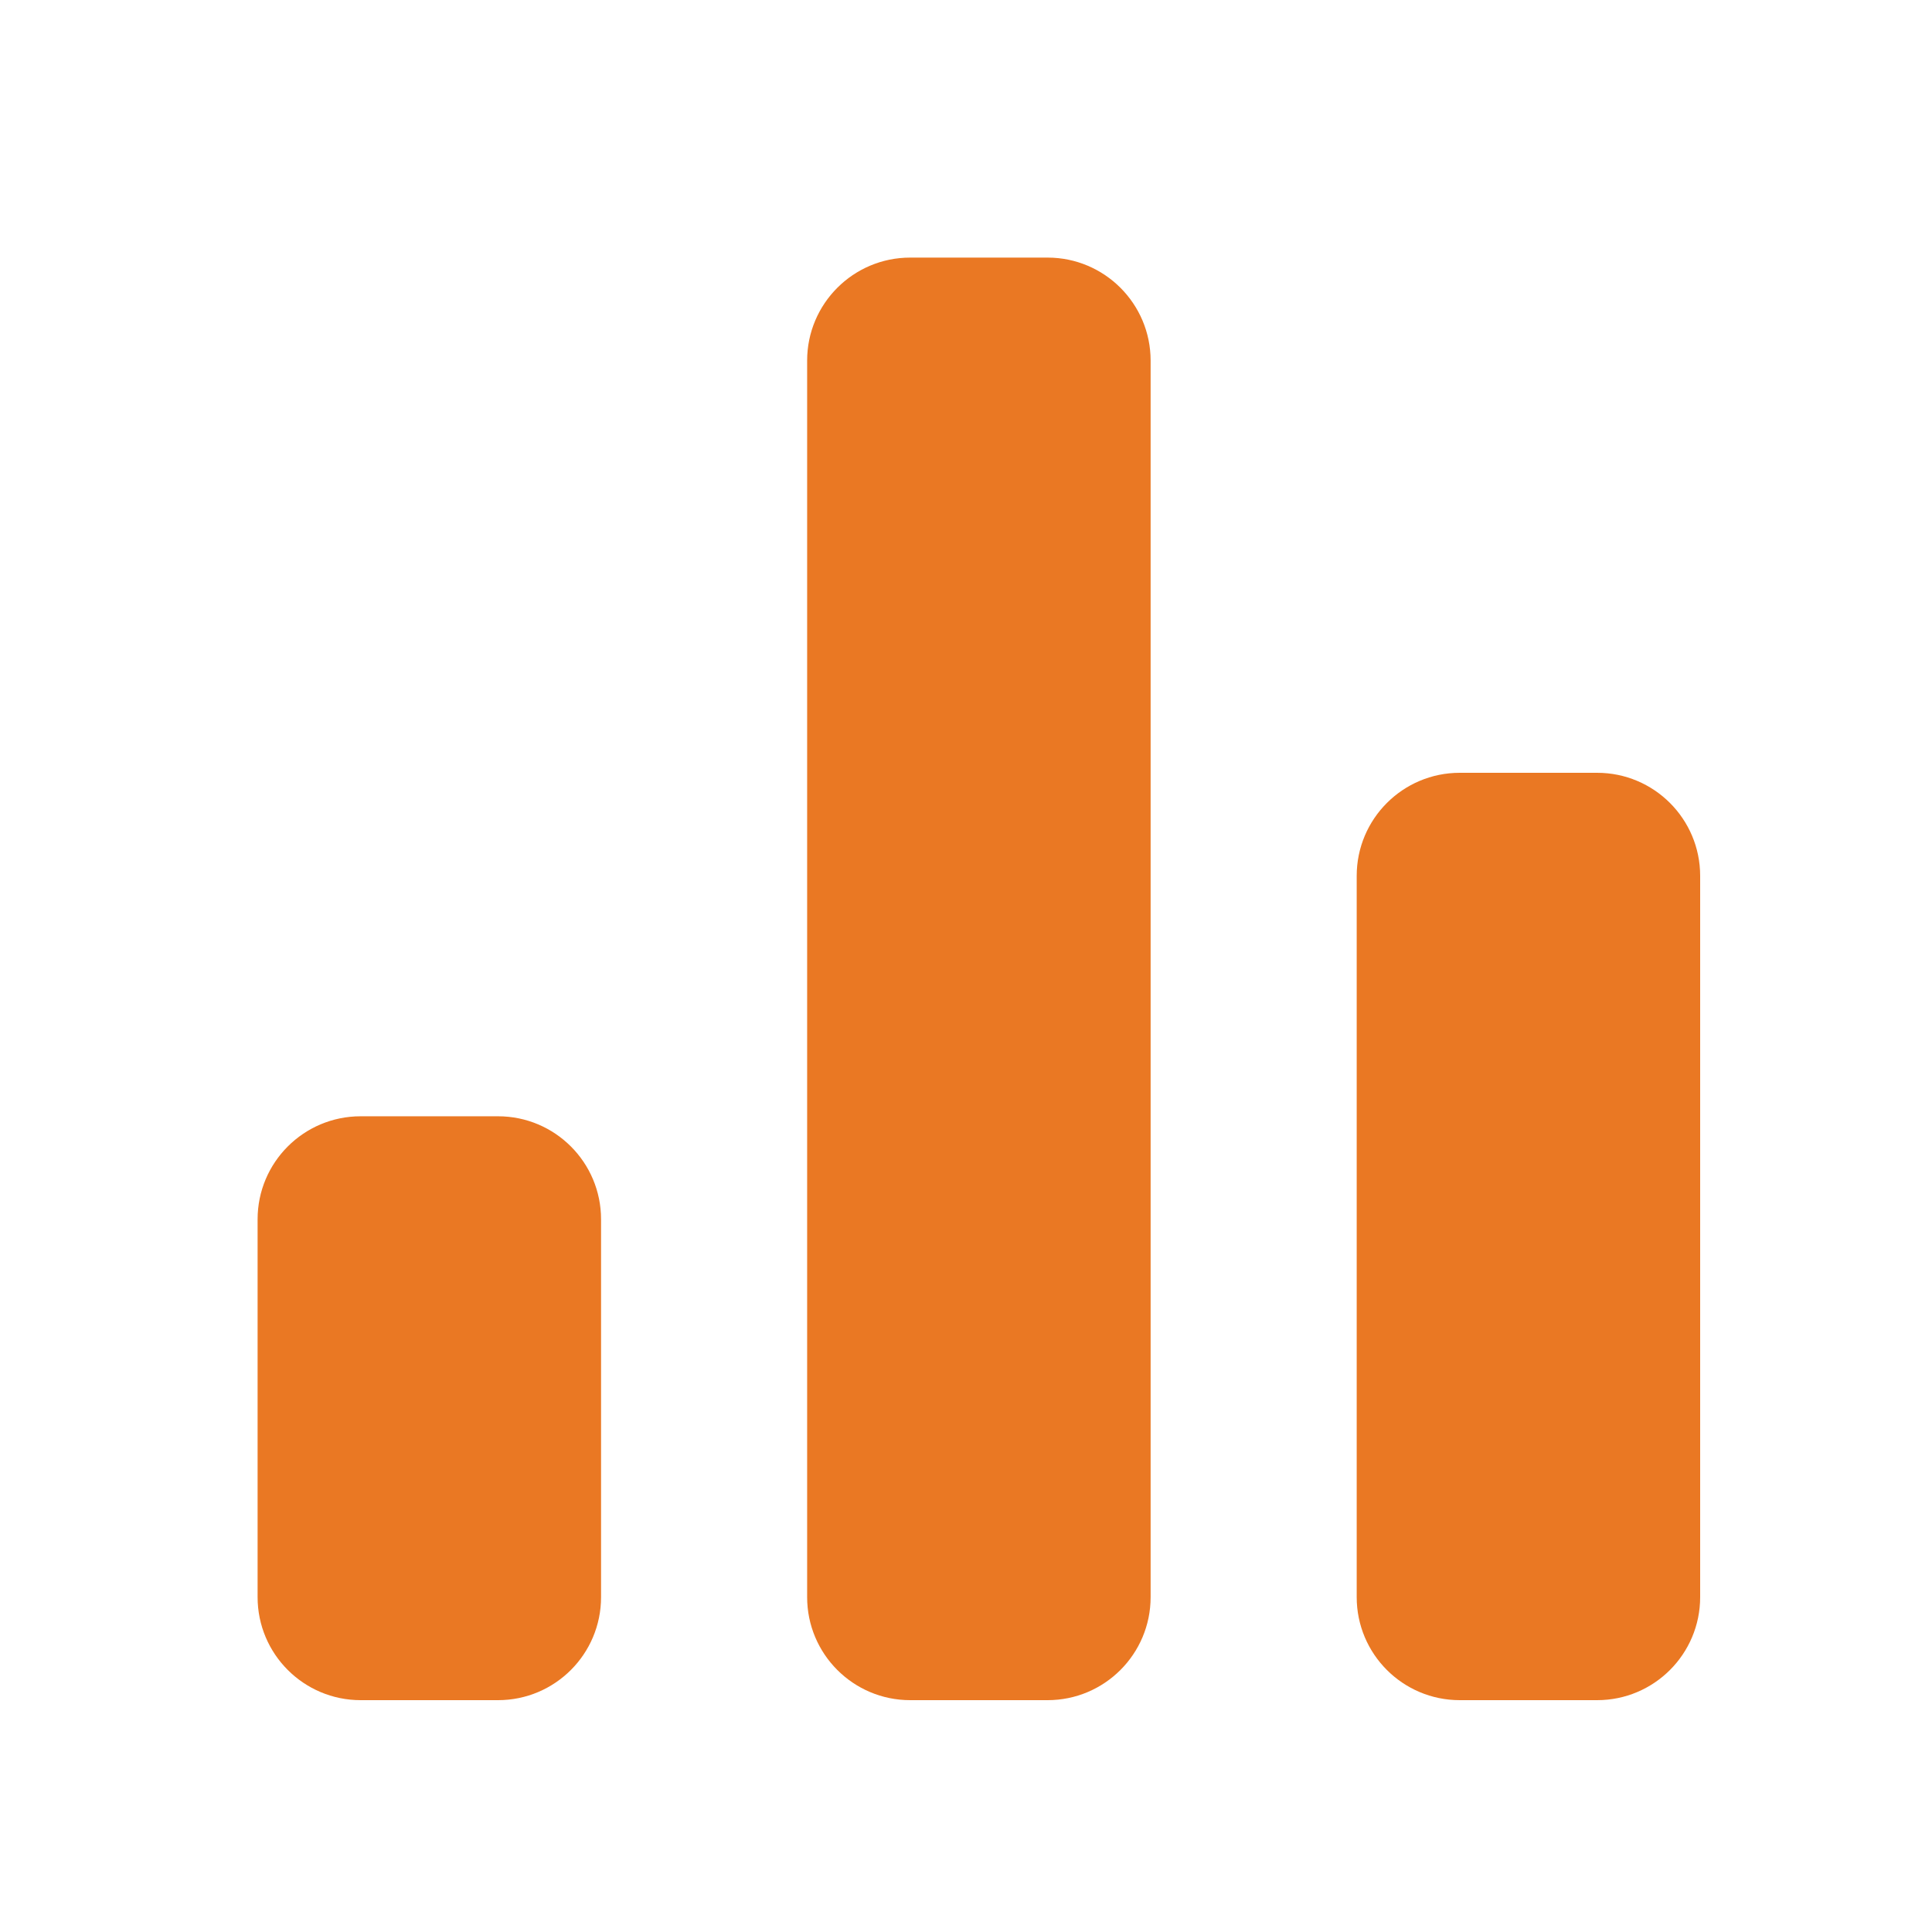 <svg width="75" height="75" viewBox="0 0 75 75" fill="none" xmlns="http://www.w3.org/2000/svg">
<g clip-path="url(#clip0_3994_32309)">
<path d="M62 30H56.667C54.458 30 52.667 31.791 52.667 34V62C52.667 64.209 54.458 66 56.667 66H62C64.209 66 66 64.209 66 62V34C66 31.791 64.209 30 62 30Z" fill="#EA7823"/>
<path d="M40.667 10H35.333C33.124 10 31.333 11.791 31.333 14V62C31.333 64.209 33.124 66 35.333 66H40.667C42.876 66 44.667 64.209 44.667 62V14C44.667 11.791 42.876 10 40.667 10Z" fill="#EA7823"/>
<path d="M19.333 43.334H14C11.791 43.334 10 45.124 10 47.334V62C10 64.209 11.791 66 14 66H19.333C21.543 66 23.333 64.209 23.333 62V47.334C23.333 45.124 21.543 43.334 19.333 43.334Z" fill="#EA7823"/>
</g>
<defs>
<clipPath id="clip0_3994_32309">
<rect width="56" height="56" fill="white" transform="translate(10 10)"/>
</clipPath>
</defs>
</svg>
